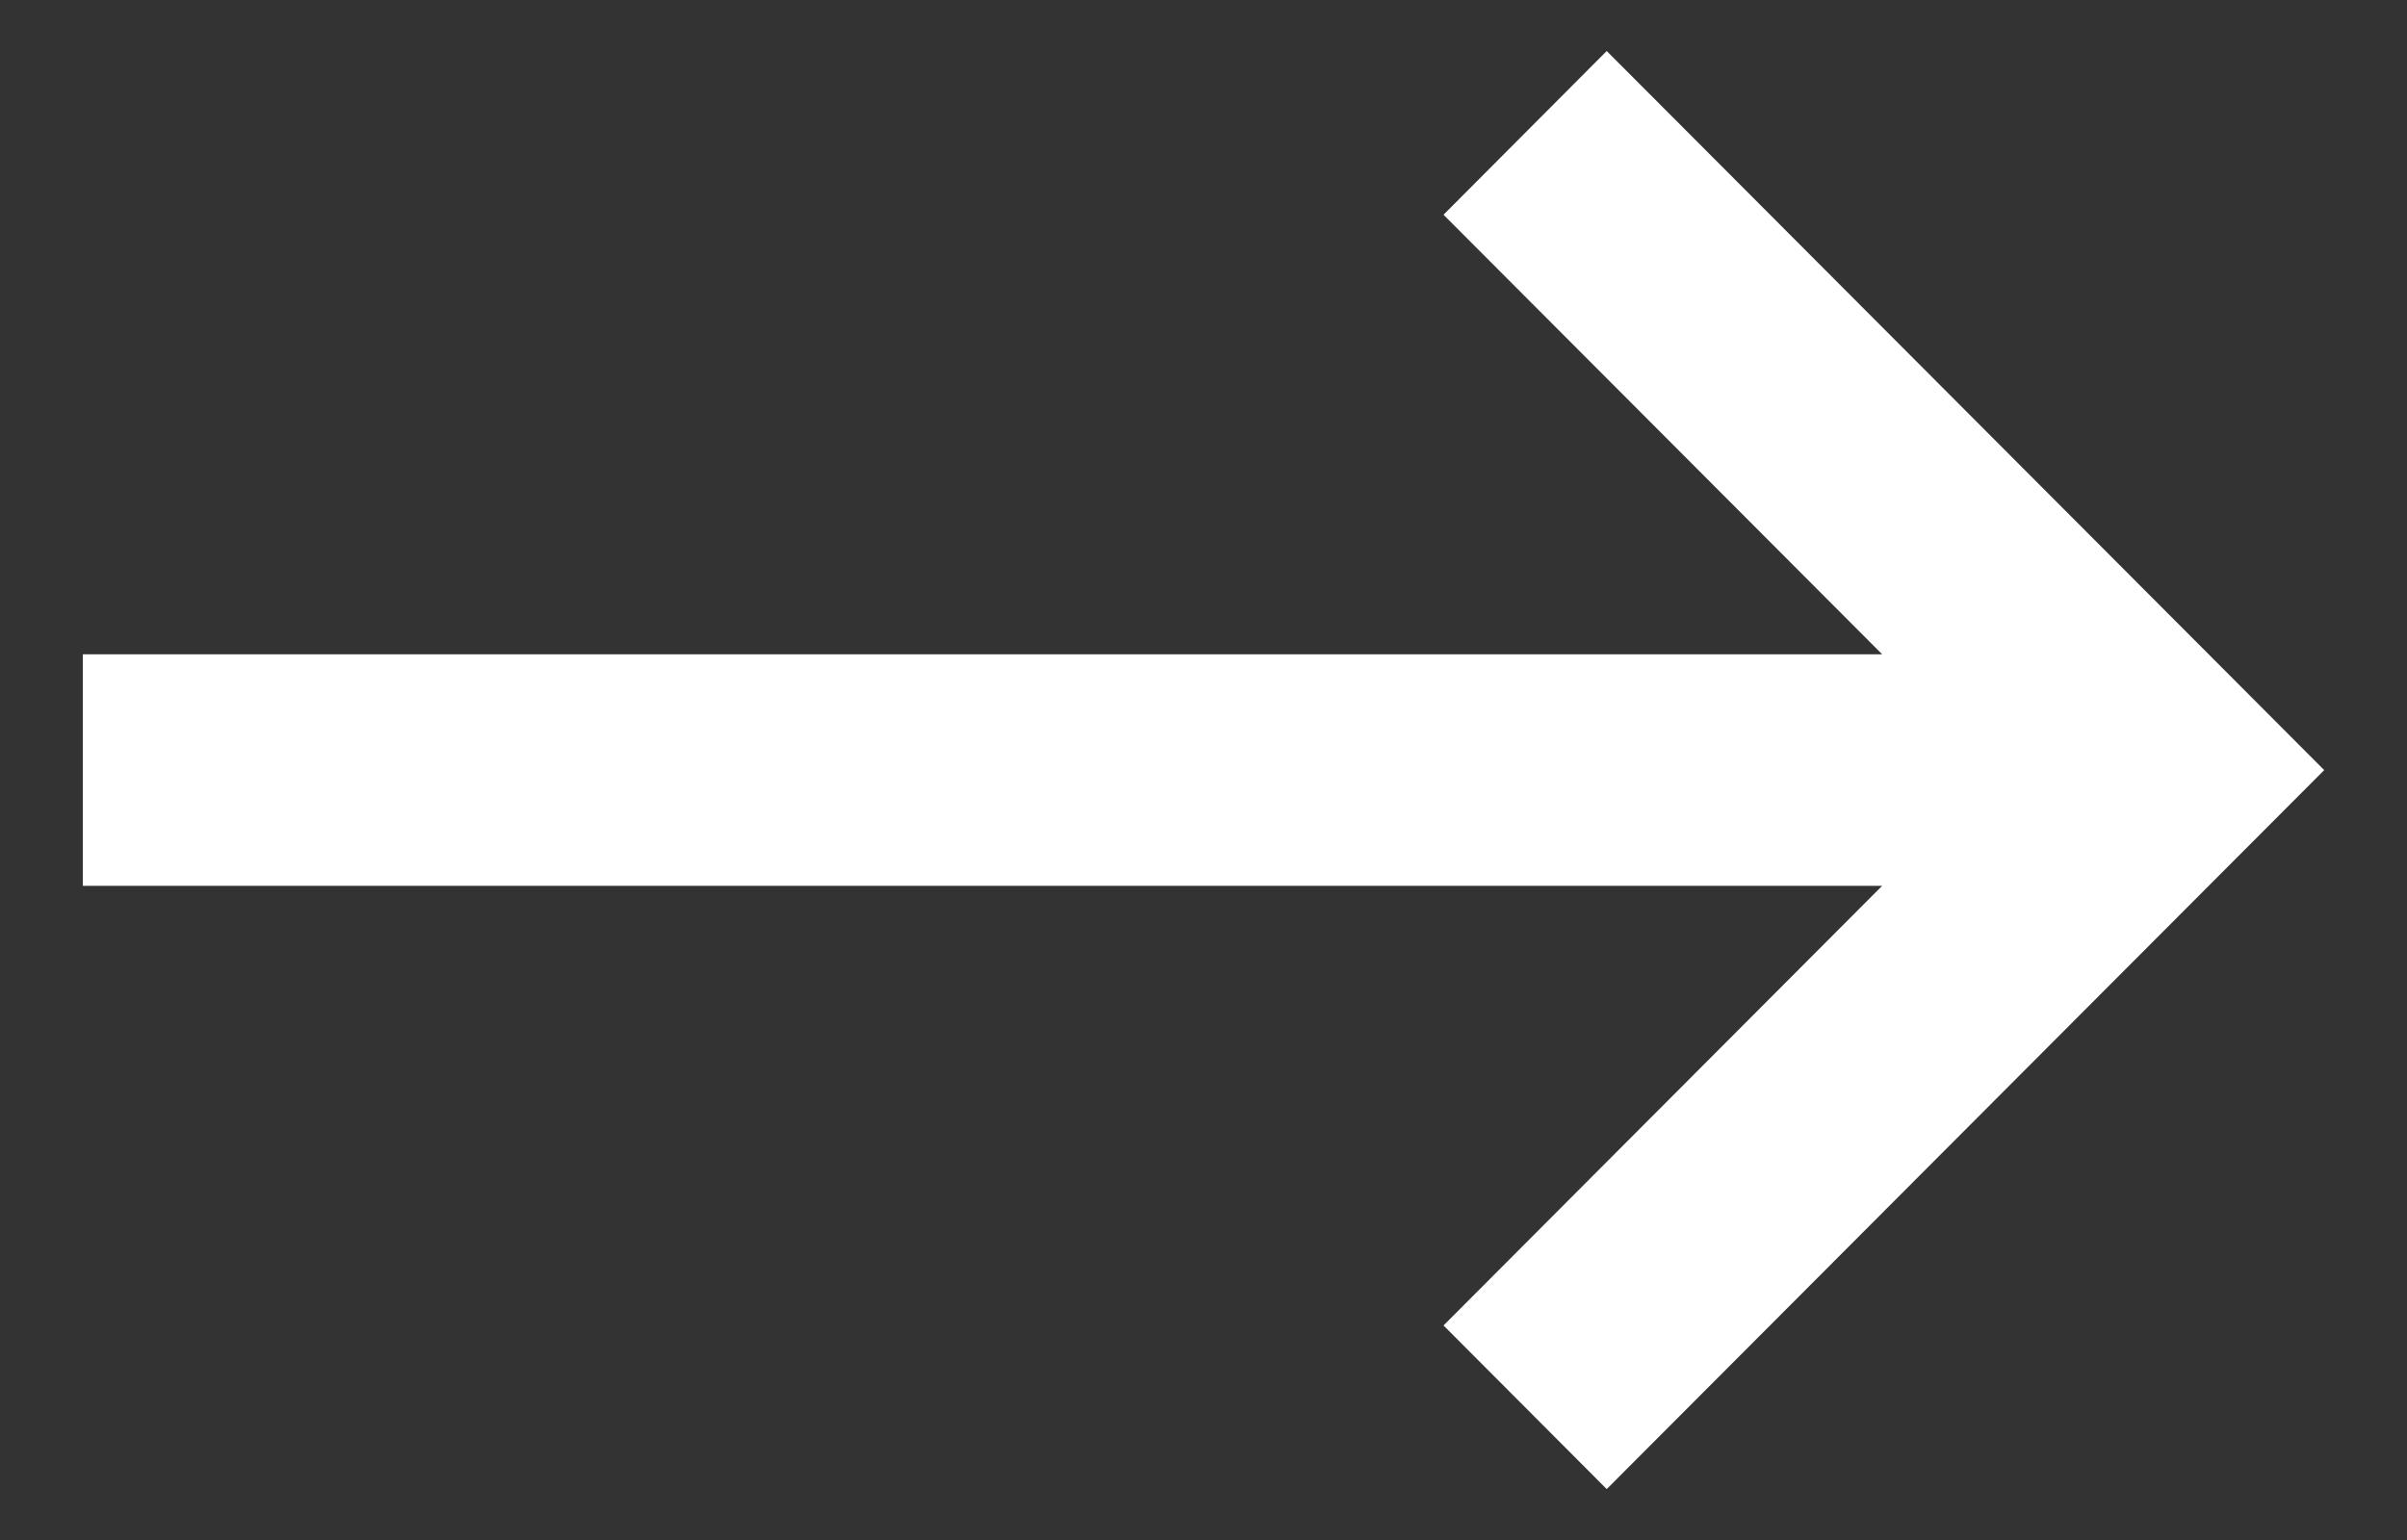 <svg 
  xmlns="http://www.w3.org/2000/svg"
  xmlns:xlink="http://www.w3.org/1999/xlink"
  width="25px" height="16px"
>
  <rect width="100%" height="100%" fill="#333333" stroke="none"/>
  <path fill-rule="evenodd"  fill="rgb(255, 255, 255)"
    d="M14.993,2.231 L19.549,6.798 L0.860,6.798 L0.860,9.203 L19.549,9.203 L14.993,13.771 L16.688,15.471 L24.140,8.001 L16.688,0.530 L14.993,2.231 Z"
  />
</svg>